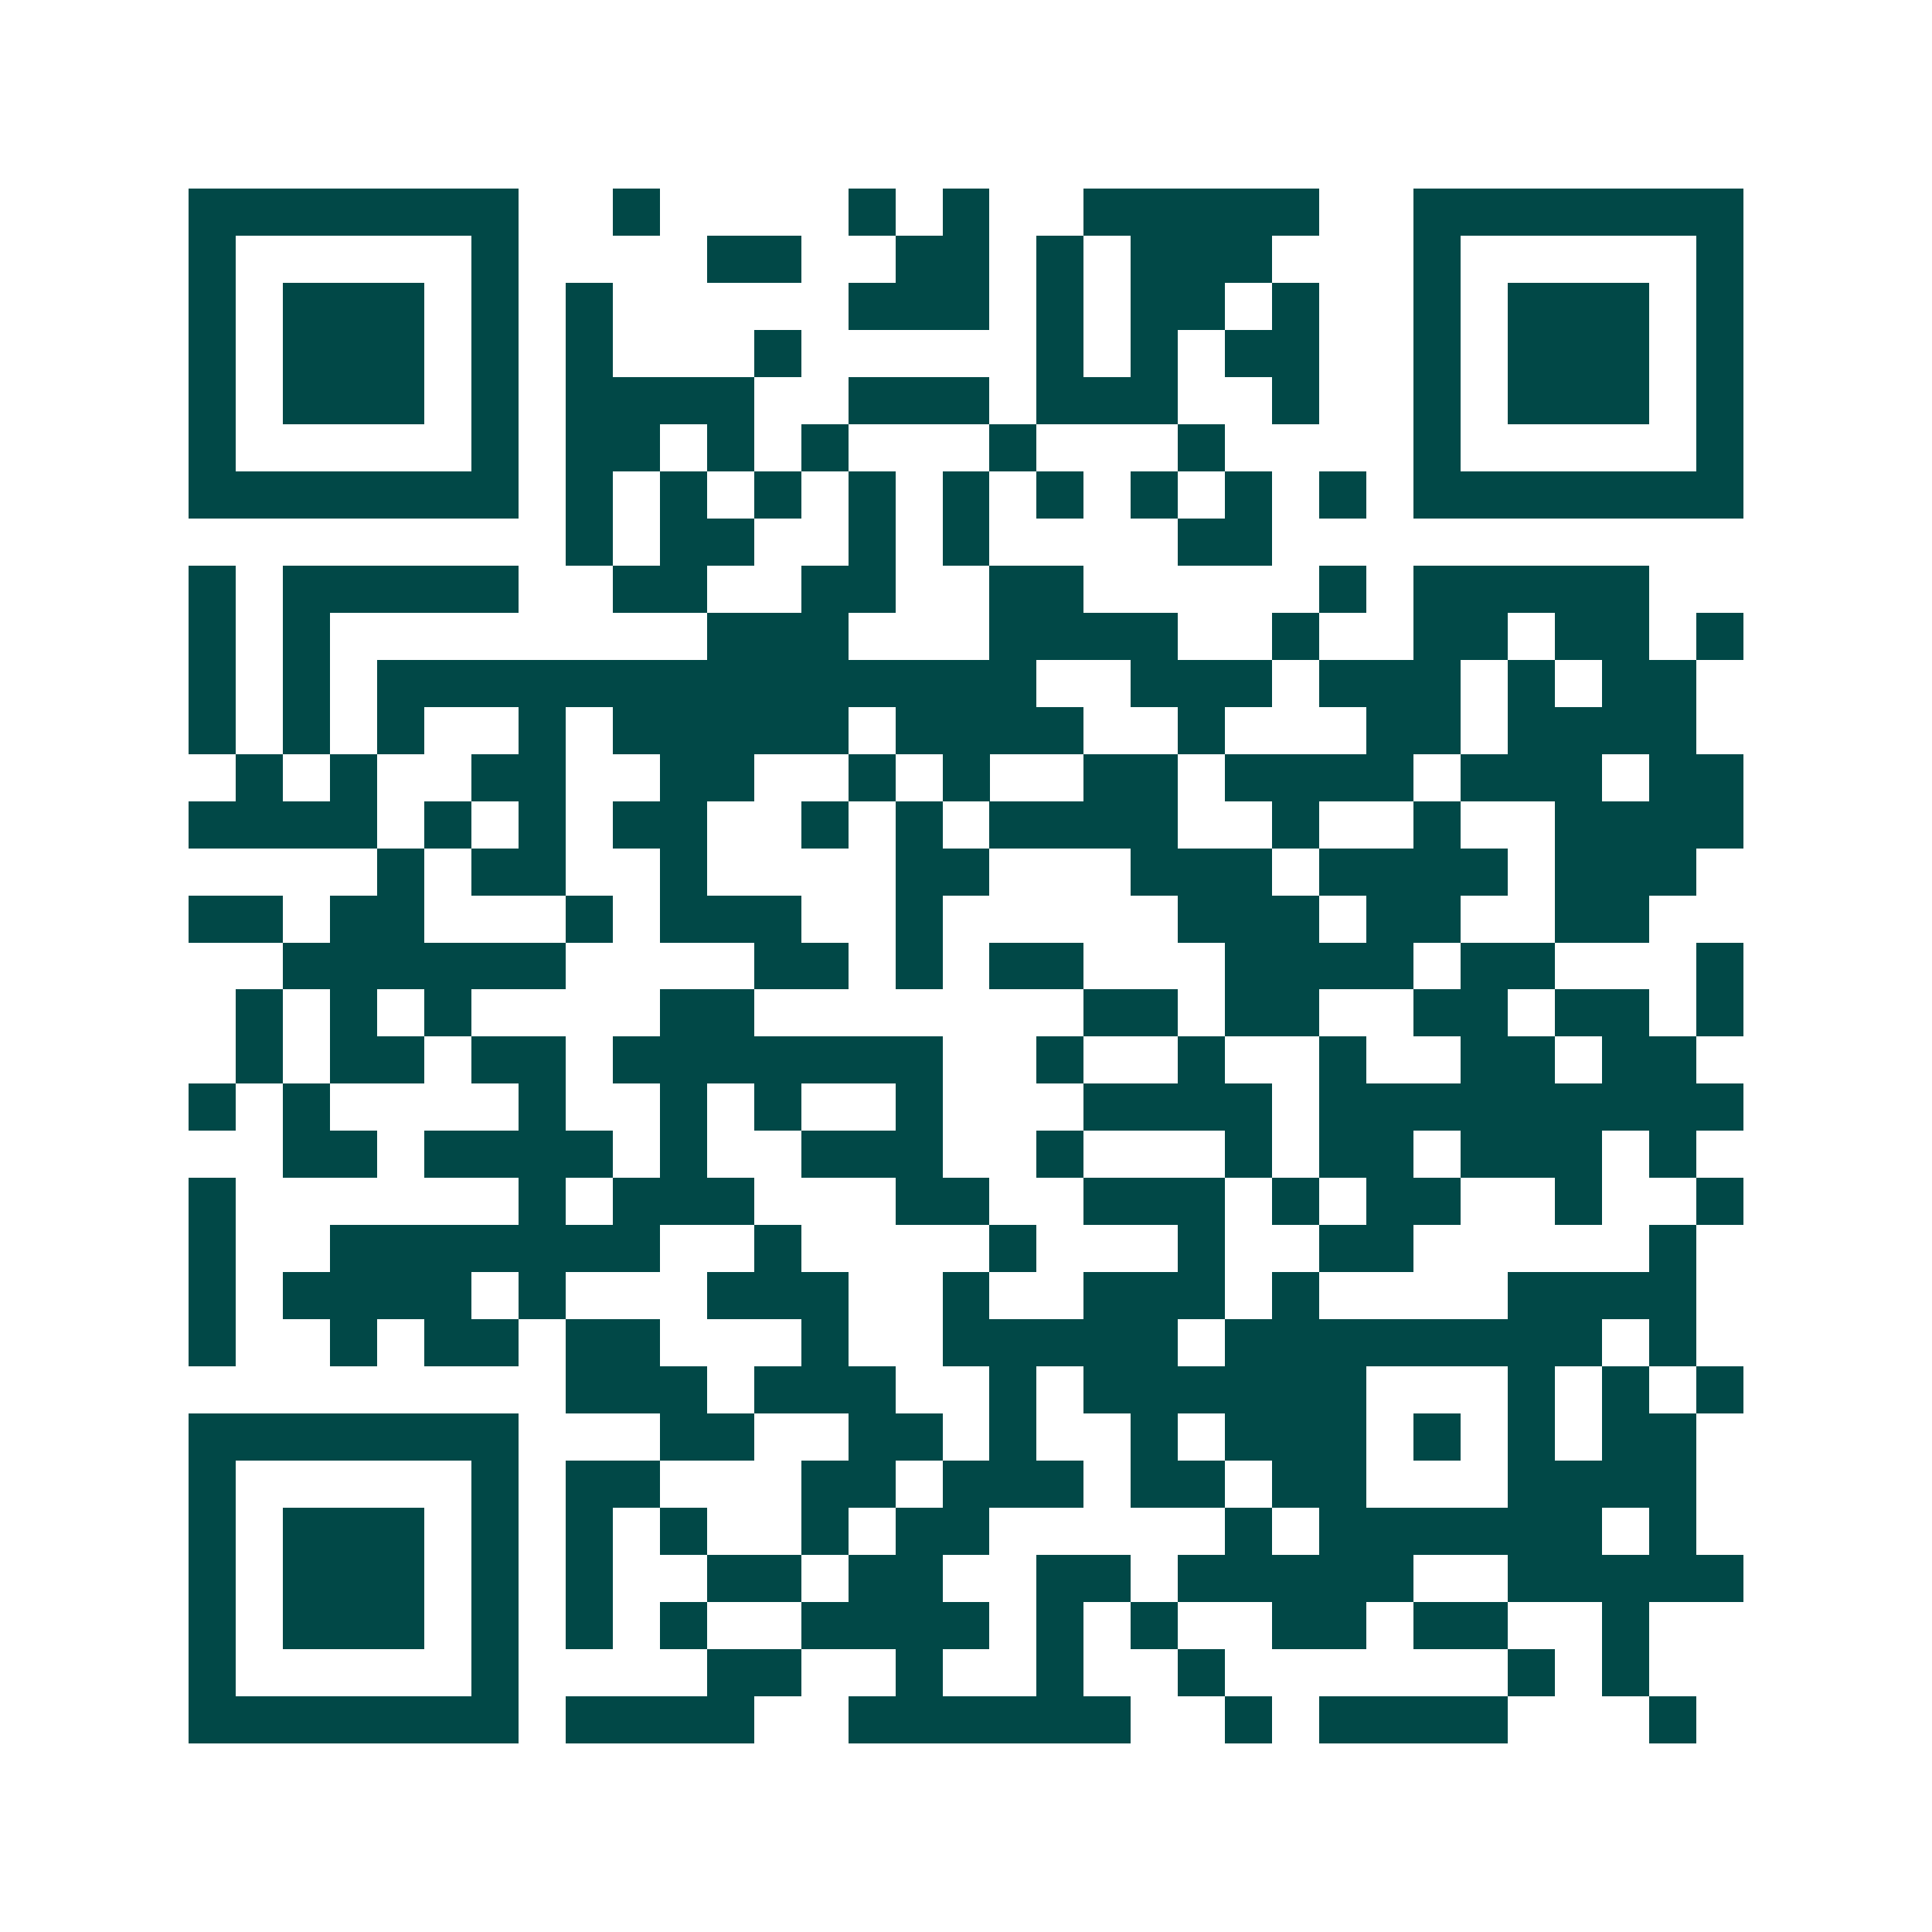 <svg xmlns="http://www.w3.org/2000/svg" width="200" height="200" viewBox="0 0 41 41" shape-rendering="crispEdges"><path fill="#ffffff" d="M0 0h41v41H0z"/><path stroke="#014847" d="M4 4.5h7m2 0h1m4 0h1m1 0h1m2 0h5m2 0h7M4 5.5h1m5 0h1m4 0h2m2 0h2m1 0h1m1 0h3m3 0h1m5 0h1M4 6.5h1m1 0h3m1 0h1m1 0h1m5 0h3m1 0h1m1 0h2m1 0h1m2 0h1m1 0h3m1 0h1M4 7.5h1m1 0h3m1 0h1m1 0h1m3 0h1m5 0h1m1 0h1m1 0h2m2 0h1m1 0h3m1 0h1M4 8.5h1m1 0h3m1 0h1m1 0h4m2 0h3m1 0h3m2 0h1m2 0h1m1 0h3m1 0h1M4 9.5h1m5 0h1m1 0h2m1 0h1m1 0h1m3 0h1m3 0h1m4 0h1m5 0h1M4 10.5h7m1 0h1m1 0h1m1 0h1m1 0h1m1 0h1m1 0h1m1 0h1m1 0h1m1 0h1m1 0h7M12 11.5h1m1 0h2m2 0h1m1 0h1m4 0h2M4 12.5h1m1 0h5m2 0h2m2 0h2m2 0h2m5 0h1m1 0h5M4 13.5h1m1 0h1m8 0h3m3 0h4m2 0h1m2 0h2m1 0h2m1 0h1M4 14.5h1m1 0h1m1 0h14m2 0h3m1 0h3m1 0h1m1 0h2M4 15.5h1m1 0h1m1 0h1m2 0h1m1 0h5m1 0h4m2 0h1m3 0h2m1 0h4M5 16.5h1m1 0h1m2 0h2m2 0h2m2 0h1m1 0h1m2 0h2m1 0h4m1 0h3m1 0h2M4 17.5h4m1 0h1m1 0h1m1 0h2m2 0h1m1 0h1m1 0h4m2 0h1m2 0h1m2 0h4M8 18.5h1m1 0h2m2 0h1m4 0h2m3 0h3m1 0h4m1 0h3M4 19.5h2m1 0h2m3 0h1m1 0h3m2 0h1m5 0h3m1 0h2m2 0h2M6 20.5h6m4 0h2m1 0h1m1 0h2m3 0h4m1 0h2m3 0h1M5 21.5h1m1 0h1m1 0h1m4 0h2m7 0h2m1 0h2m2 0h2m1 0h2m1 0h1M5 22.5h1m1 0h2m1 0h2m1 0h7m2 0h1m2 0h1m2 0h1m2 0h2m1 0h2M4 23.5h1m1 0h1m4 0h1m2 0h1m1 0h1m2 0h1m3 0h4m1 0h9M6 24.5h2m1 0h4m1 0h1m2 0h3m2 0h1m3 0h1m1 0h2m1 0h3m1 0h1M4 25.5h1m6 0h1m1 0h3m3 0h2m2 0h3m1 0h1m1 0h2m2 0h1m2 0h1M4 26.5h1m2 0h7m2 0h1m4 0h1m3 0h1m2 0h2m5 0h1M4 27.5h1m1 0h4m1 0h1m3 0h3m2 0h1m2 0h3m1 0h1m4 0h4M4 28.5h1m2 0h1m1 0h2m1 0h2m3 0h1m2 0h5m1 0h8m1 0h1M12 29.5h3m1 0h3m2 0h1m1 0h6m3 0h1m1 0h1m1 0h1M4 30.5h7m3 0h2m2 0h2m1 0h1m2 0h1m1 0h3m1 0h1m1 0h1m1 0h2M4 31.5h1m5 0h1m1 0h2m3 0h2m1 0h3m1 0h2m1 0h2m3 0h4M4 32.5h1m1 0h3m1 0h1m1 0h1m1 0h1m2 0h1m1 0h2m5 0h1m1 0h6m1 0h1M4 33.5h1m1 0h3m1 0h1m1 0h1m2 0h2m1 0h2m2 0h2m1 0h5m2 0h5M4 34.5h1m1 0h3m1 0h1m1 0h1m1 0h1m2 0h4m1 0h1m1 0h1m2 0h2m1 0h2m2 0h1M4 35.5h1m5 0h1m4 0h2m2 0h1m2 0h1m2 0h1m6 0h1m1 0h1M4 36.5h7m1 0h4m2 0h6m2 0h1m1 0h4m3 0h1"/></svg>
